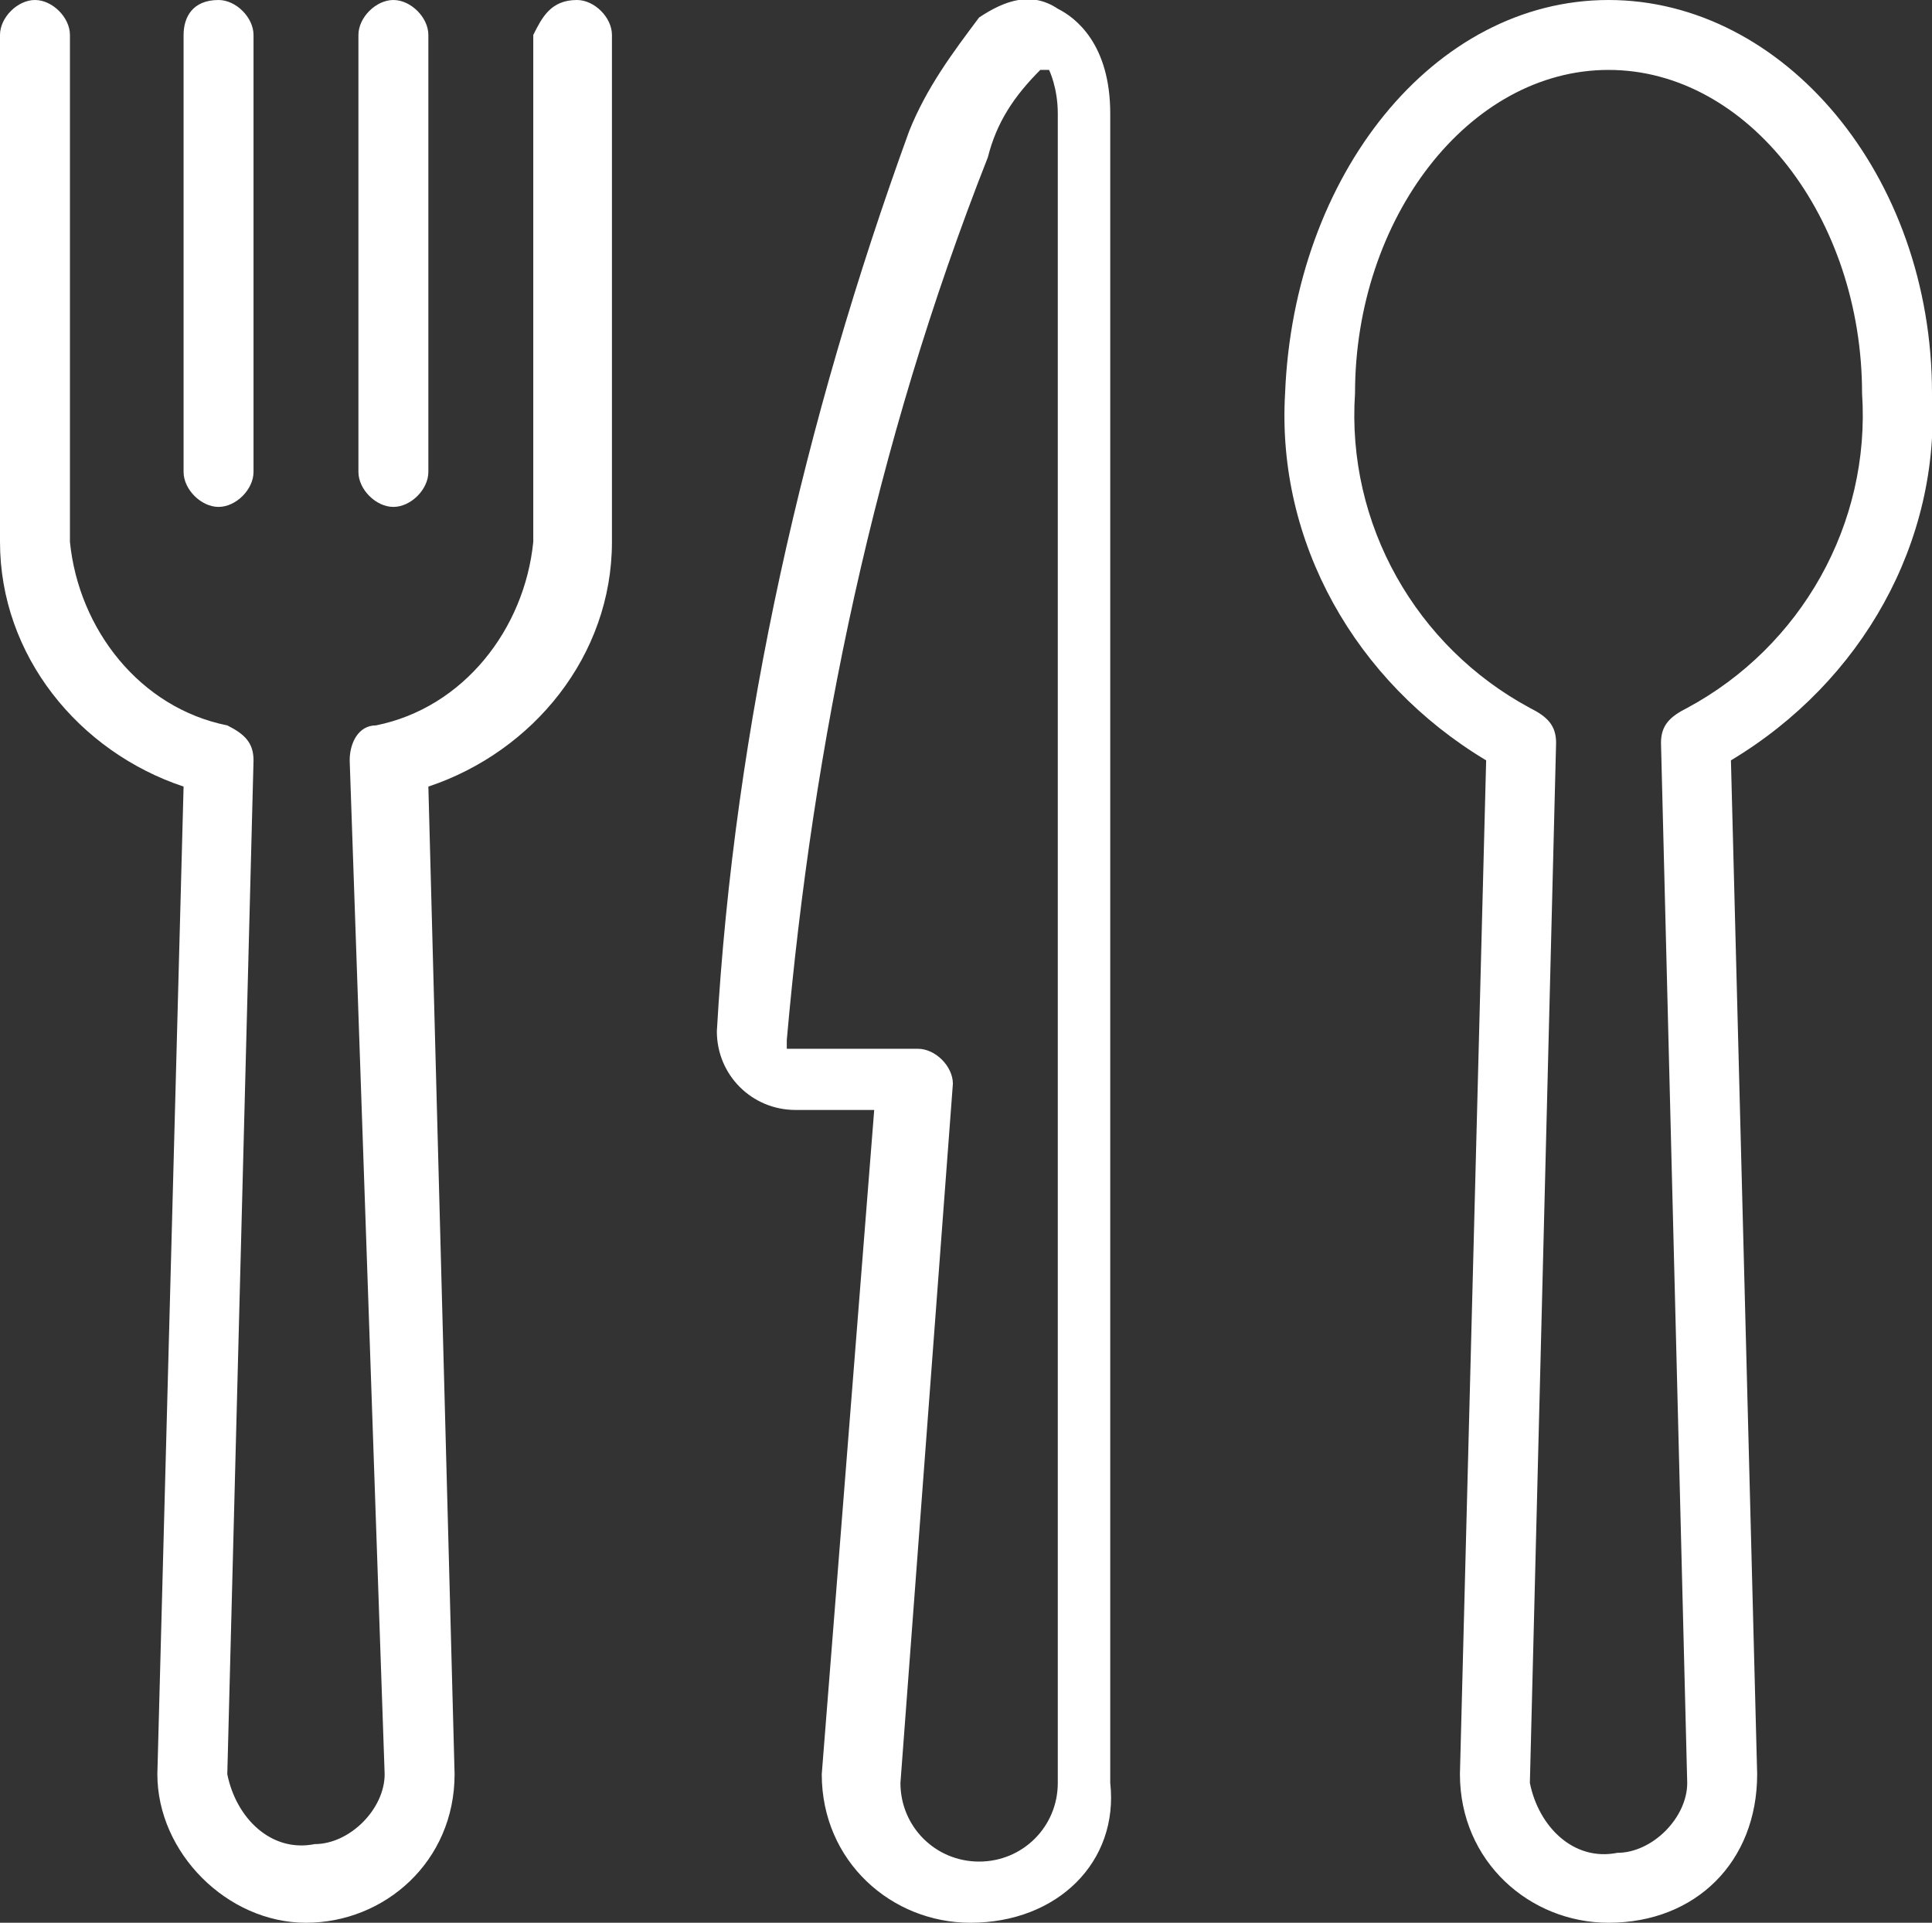 <?xml version="1.0" encoding="utf-8"?>
<!-- Generator: Adobe Illustrator 26.0.1, SVG Export Plug-In . SVG Version: 6.00 Build 0)  -->
<svg version="1.1" id="Layer_1" xmlns="http://www.w3.org/2000/svg" xmlns:xlink="http://www.w3.org/1999/xlink" x="0px" y="0px"
	 viewBox="0 0 22.1 22" style="enable-background:new 0 0 22.1 22;" xml:space="preserve">
<rect x="0" y="0" width="22.1" height="22" fill="#333333" stroke="none"/>
<style type="text/css">
	.st0{fill:#FFFFFF;}
</style>
<path id="Path_1030" class="st0" d="M3.5,22c-0.9,0-1.7-0.8-1.7-1.7L2.1,9C0.9,8.6,0,7.5,0,6.2V0.4C0,0.2,0.2,0,0.4,0
	c0.2,0,0.4,0.2,0.4,0.4v5.8c0.1,1,0.8,1.9,1.8,2.1c0.2,0.1,0.3,0.2,0.3,0.4L2.6,20.3c0.1,0.5,0.5,0.9,1,0.8c0.4,0,0.8-0.4,0.8-0.8
	L4,8.7c0-0.2,0.1-0.4,0.3-0.4c1-0.2,1.7-1.1,1.8-2.1V0.4C6.2,0.2,6.3,0,6.6,0c0.2,0,0.4,0.2,0.4,0.4v5.8c0,1.3-0.9,2.4-2.1,2.8
	l0.3,11.3C5.2,21.3,4.4,22,3.5,22C3.5,22,3.5,22,3.5,22z M4.8,8.7L4.8,8.7z M2.9,5.4v-5C2.9,0.2,2.7,0,2.5,0C2.2,0,2.1,0.2,2.1,0.4
	v5c0,0.2,0.2,0.4,0.4,0.4C2.7,5.8,2.9,5.6,2.9,5.4z M4.9,5.4v-5C4.9,0.2,4.7,0,4.5,0C4.3,0,4.1,0.2,4.1,0.4v5c0,0.2,0.2,0.4,0.4,0.4
	C4.7,5.8,4.9,5.6,4.9,5.4z M11.1,22c-0.9,0-1.7-0.7-1.7-1.7c0,0,0,0,0,0l0.6-7.6H9.1c-0.5,0-0.9-0.4-0.9-0.9c0,0,0,0,0,0
	c0.2-3.5,1-7,2.2-10.3c0.2-0.5,0.5-0.9,0.8-1.3c0.3-0.2,0.6-0.3,0.9-0.1c0.2,0.1,0.6,0.4,0.6,1.2v19.1C12.8,21.3,12.1,22,11.1,22
	L11.1,22z M10.3,20.4c0,0.5,0.4,0.9,0.9,0.9s0.9-0.4,0.9-0.9V1.3c0-0.3-0.1-0.5-0.1-0.5c0,0-0.1,0-0.1,0c-0.3,0.3-0.5,0.6-0.6,1
	C10,5.1,9.3,8.5,9,11.9c0,0,0,0,0,0.1c0,0,0,0,0.1,0h1.4c0.2,0,0.4,0.2,0.4,0.4c0,0,0,0,0,0L10.3,20.4z M18.4,22
	c-0.9,0-1.7-0.7-1.7-1.7l0.3-11.6c-1.5-0.9-2.4-2.5-2.3-4.2C14.8,2,16.4,0,18.4,0s3.7,2,3.7,4.5c0.1,1.7-0.8,3.3-2.3,4.2l0.3,11.6
	C20.1,21.3,19.4,22,18.4,22L18.4,22z M18.4,0.8c-1.6,0-2.9,1.7-2.9,3.7c-0.1,1.5,0.7,2.9,2,3.6c0.2,0.1,0.3,0.2,0.3,0.4l-0.3,11.9
	c0.1,0.5,0.5,0.9,1,0.8c0.4,0,0.8-0.4,0.8-0.8L19,8.5c0-0.2,0.1-0.3,0.3-0.4c1.3-0.7,2.1-2.1,2-3.6C21.3,2.5,20,0.8,18.4,0.8
	L18.4,0.8z"/>
</svg>
